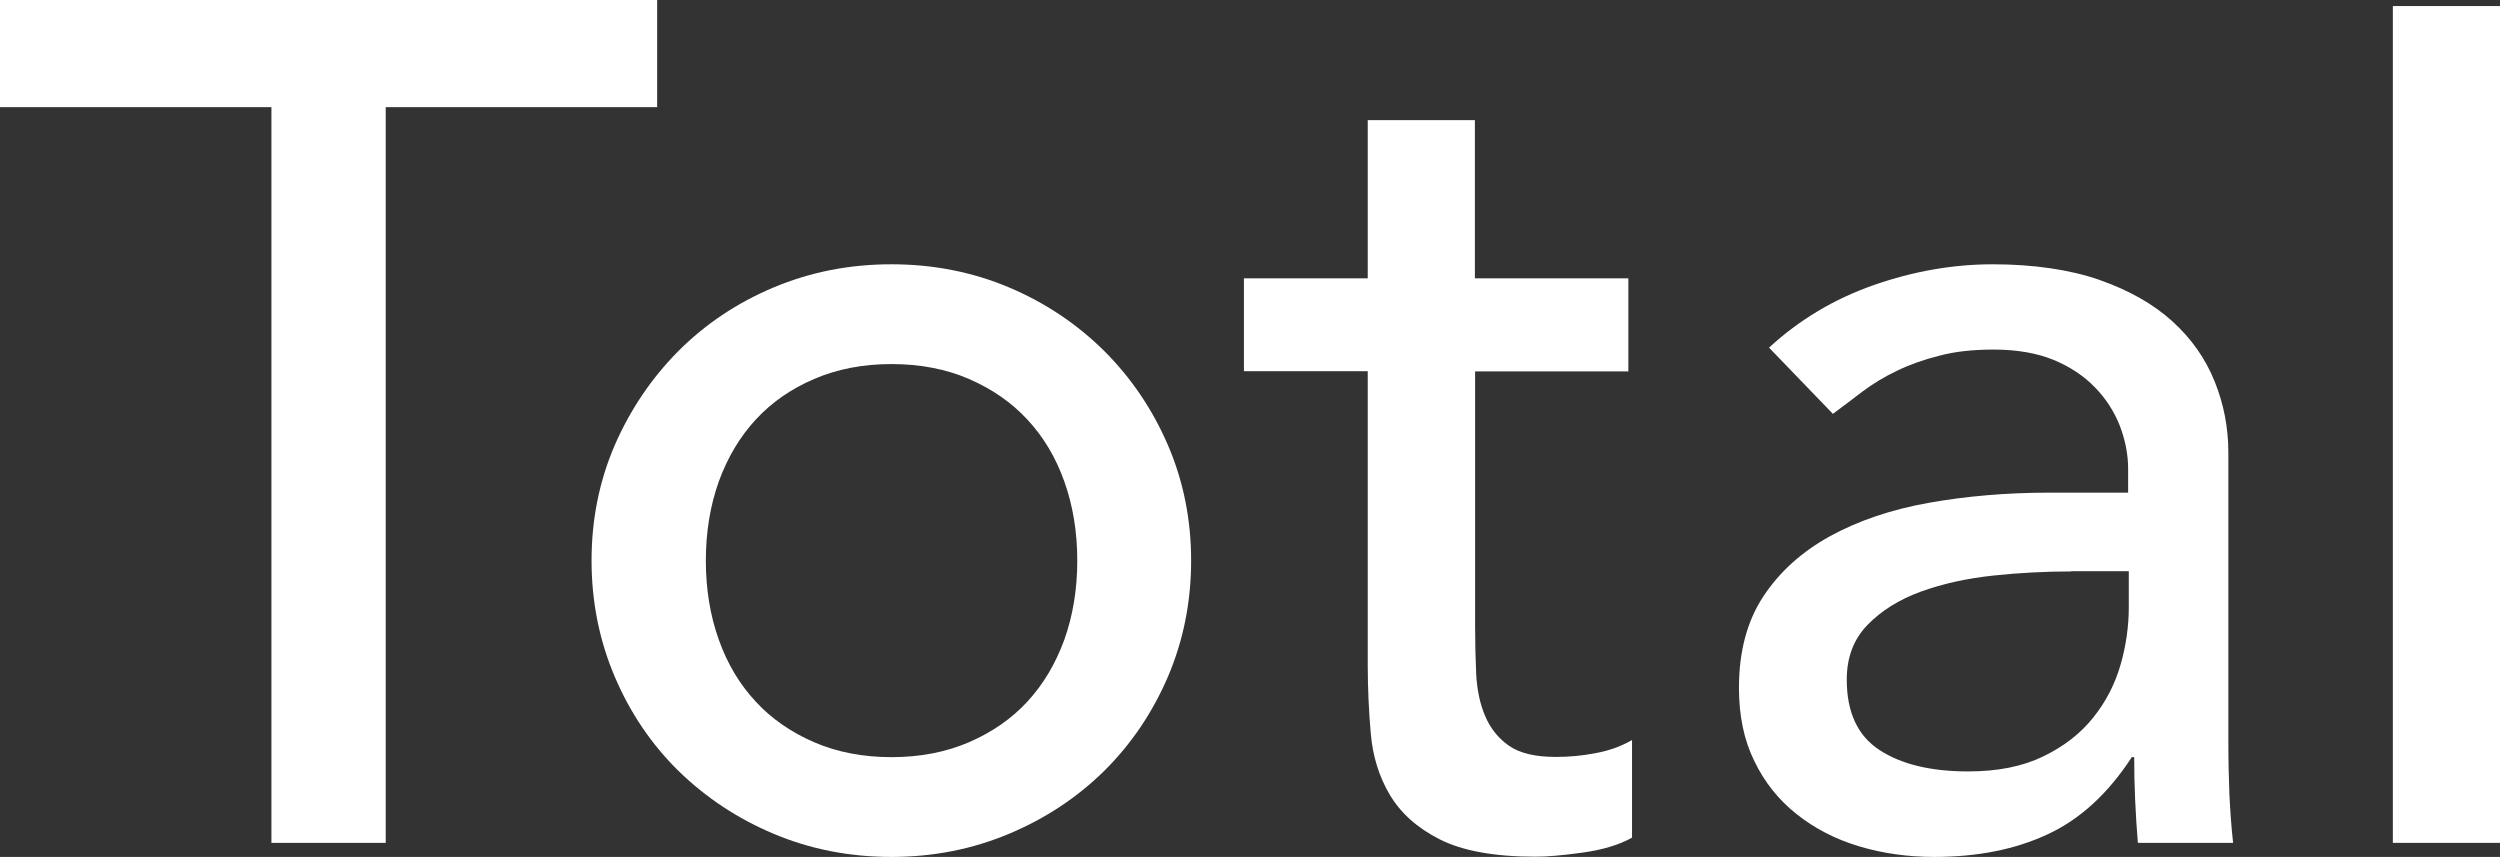 <svg height="39.59" viewBox="0 0 115.5 39.59" width="115.5" xmlns="http://www.w3.org/2000/svg"><rect x="0" y="0" width="115.5" height="39.59" fill="#333333" stroke="none"/><g fill="#fff"><path d="m12.54 4.95h-12.54v-4.95h30.36v4.95h-12.54v33.99h-5.28z"/><path d="m27.33 25.9c0-1.91.36-3.68 1.07-5.33.72-1.65 1.7-3.1 2.94-4.35 1.25-1.25 2.71-2.23 4.4-2.94s3.5-1.07 5.44-1.07 3.76.36 5.44 1.07 3.15 1.7 4.4 2.94c1.25 1.25 2.23 2.7 2.94 4.35s1.07 3.43 1.07 5.33-.36 3.7-1.07 5.36-1.7 3.12-2.94 4.35c-1.25 1.23-2.71 2.2-4.4 2.91s-3.5 1.07-5.44 1.07-3.76-.36-5.44-1.07c-1.69-.71-3.15-1.69-4.4-2.91-1.25-1.23-2.23-2.68-2.94-4.35s-1.07-3.46-1.07-5.36zm5.28 0c0 1.32.2 2.54.6 3.66s.97 2.07 1.71 2.86c.73.79 1.63 1.41 2.69 1.87s2.26.69 3.58.69 2.51-.23 3.58-.69c1.06-.46 1.96-1.08 2.69-1.87s1.3-1.74 1.71-2.86c.4-1.12.6-2.34.6-3.66s-.2-2.54-.6-3.66-.97-2.07-1.71-2.86c-.73-.79-1.63-1.41-2.69-1.87s-2.26-.69-3.58-.69-2.51.23-3.58.69-1.96 1.08-2.69 1.87-1.3 1.74-1.71 2.86c-.4 1.12-.6 2.34-.6 3.66z"/><path d="m75.24 17.16h-7.09v11.82c0 .73.02 1.46.05 2.17.04.71.17 1.36.41 1.92.24.57.6 1.03 1.1 1.38s1.22.52 2.17.52c.59 0 1.19-.05 1.81-.17.62-.11 1.19-.31 1.71-.61v4.51c-.59.33-1.35.56-2.28.69s-1.66.19-2.17.19c-1.91 0-3.38-.27-4.43-.8s-1.81-1.22-2.31-2.06-.79-1.79-.88-2.83-.14-2.1-.14-3.16v-13.58h-5.72v-4.29h5.72v-7.31h4.95v7.31h7.09v4.29h.01z"/><path d="m81.73 16.06c1.39-1.28 3.01-2.25 4.84-2.89s3.67-.96 5.5-.96 3.55.24 4.92.72 2.5 1.12 3.38 1.92 1.53 1.73 1.95 2.78c.42 1.04.63 2.14.63 3.27v13.31c0 .92.02 1.76.05 2.53.04.77.09 1.5.17 2.2h-4.4c-.11-1.32-.17-2.64-.17-3.96h-.11c-1.1 1.69-2.4 2.88-3.9 3.57-1.5.7-3.25 1.04-5.23 1.04-1.21 0-2.37-.16-3.47-.49s-2.06-.83-2.89-1.49-1.48-1.47-1.95-2.45c-.48-.97-.71-2.1-.71-3.38 0-1.69.38-3.1 1.13-4.23.75-1.14 1.78-2.06 3.08-2.78 1.3-.71 2.82-1.23 4.56-1.54s3.6-.47 5.58-.47h3.63v-1.1c0-.66-.13-1.32-.38-1.98-.26-.66-.64-1.26-1.16-1.79-.51-.53-1.15-.95-1.92-1.27-.77-.31-1.69-.47-2.75-.47-.95 0-1.79.09-2.5.28-.72.18-1.37.41-1.95.69-.59.28-1.12.6-1.6.96-.48.37-.94.71-1.38 1.04l-2.97-3.08zm13.97 10.34c-1.17 0-2.37.06-3.6.19s-2.35.38-3.35.74c-1.01.37-1.83.88-2.47 1.54s-.96 1.5-.96 2.53c0 1.5.5 2.59 1.51 3.25s2.37.99 4.1.99c1.36 0 2.51-.23 3.46-.69s1.72-1.05 2.31-1.79c.59-.73 1.01-1.55 1.27-2.45s.38-1.79.38-2.67v-1.65h-2.65z"/><path d="m110.55.28h4.95v38.66h-4.95z"/></g></svg>